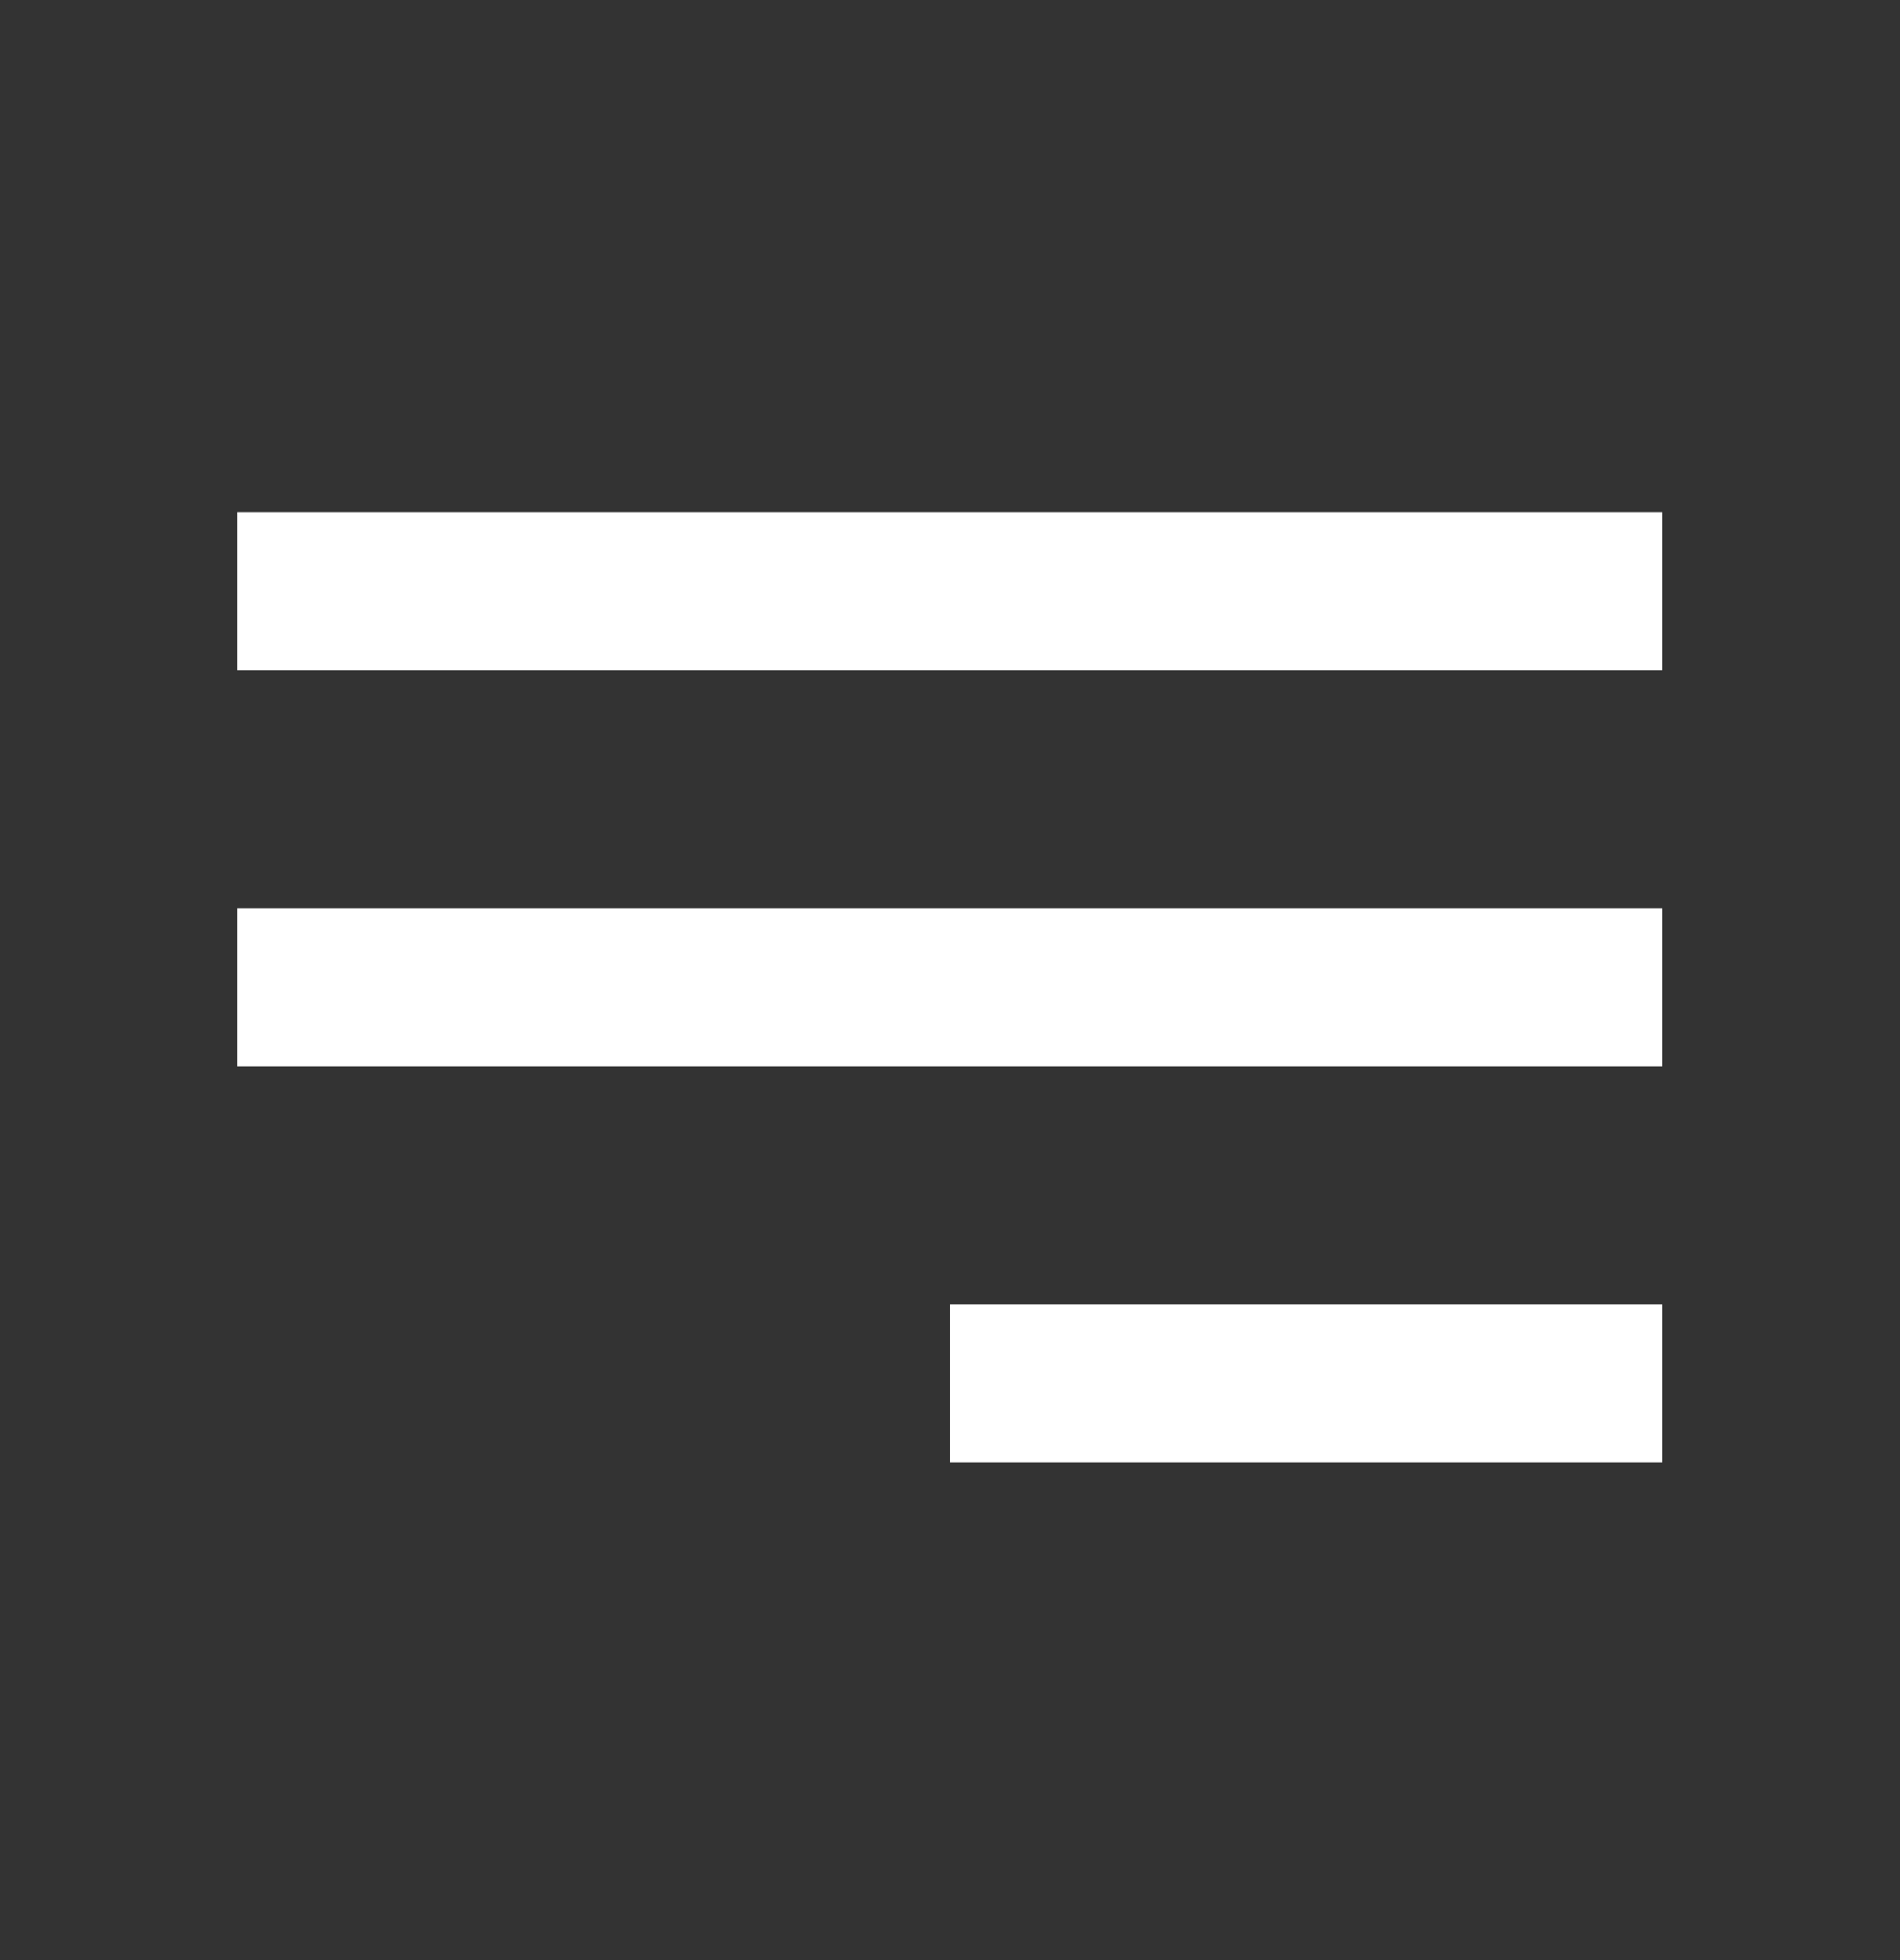 <svg width="32" height="33" viewBox="0 0 32 33" fill="none" xmlns="http://www.w3.org/2000/svg">
<rect x="0" y="0" width="32" height="33" fill="#333333" stroke="none"/>
<mask id="mask0_1129_3825" style="mask-type:alpha" maskUnits="userSpaceOnUse" x="0" y="0" width="32" height="33">
<rect y="0.622" width="32" height="32" fill="#D9D9D9"/>
</mask>
<g mask="url(#mask0_1129_3825)">
<path d="M16 24.622V21.956H28V24.622H16ZM4 17.956V15.289H28V17.956H4ZM4 11.289V8.622H28V11.289H4Z" fill="white"/>
</g>
</svg>
